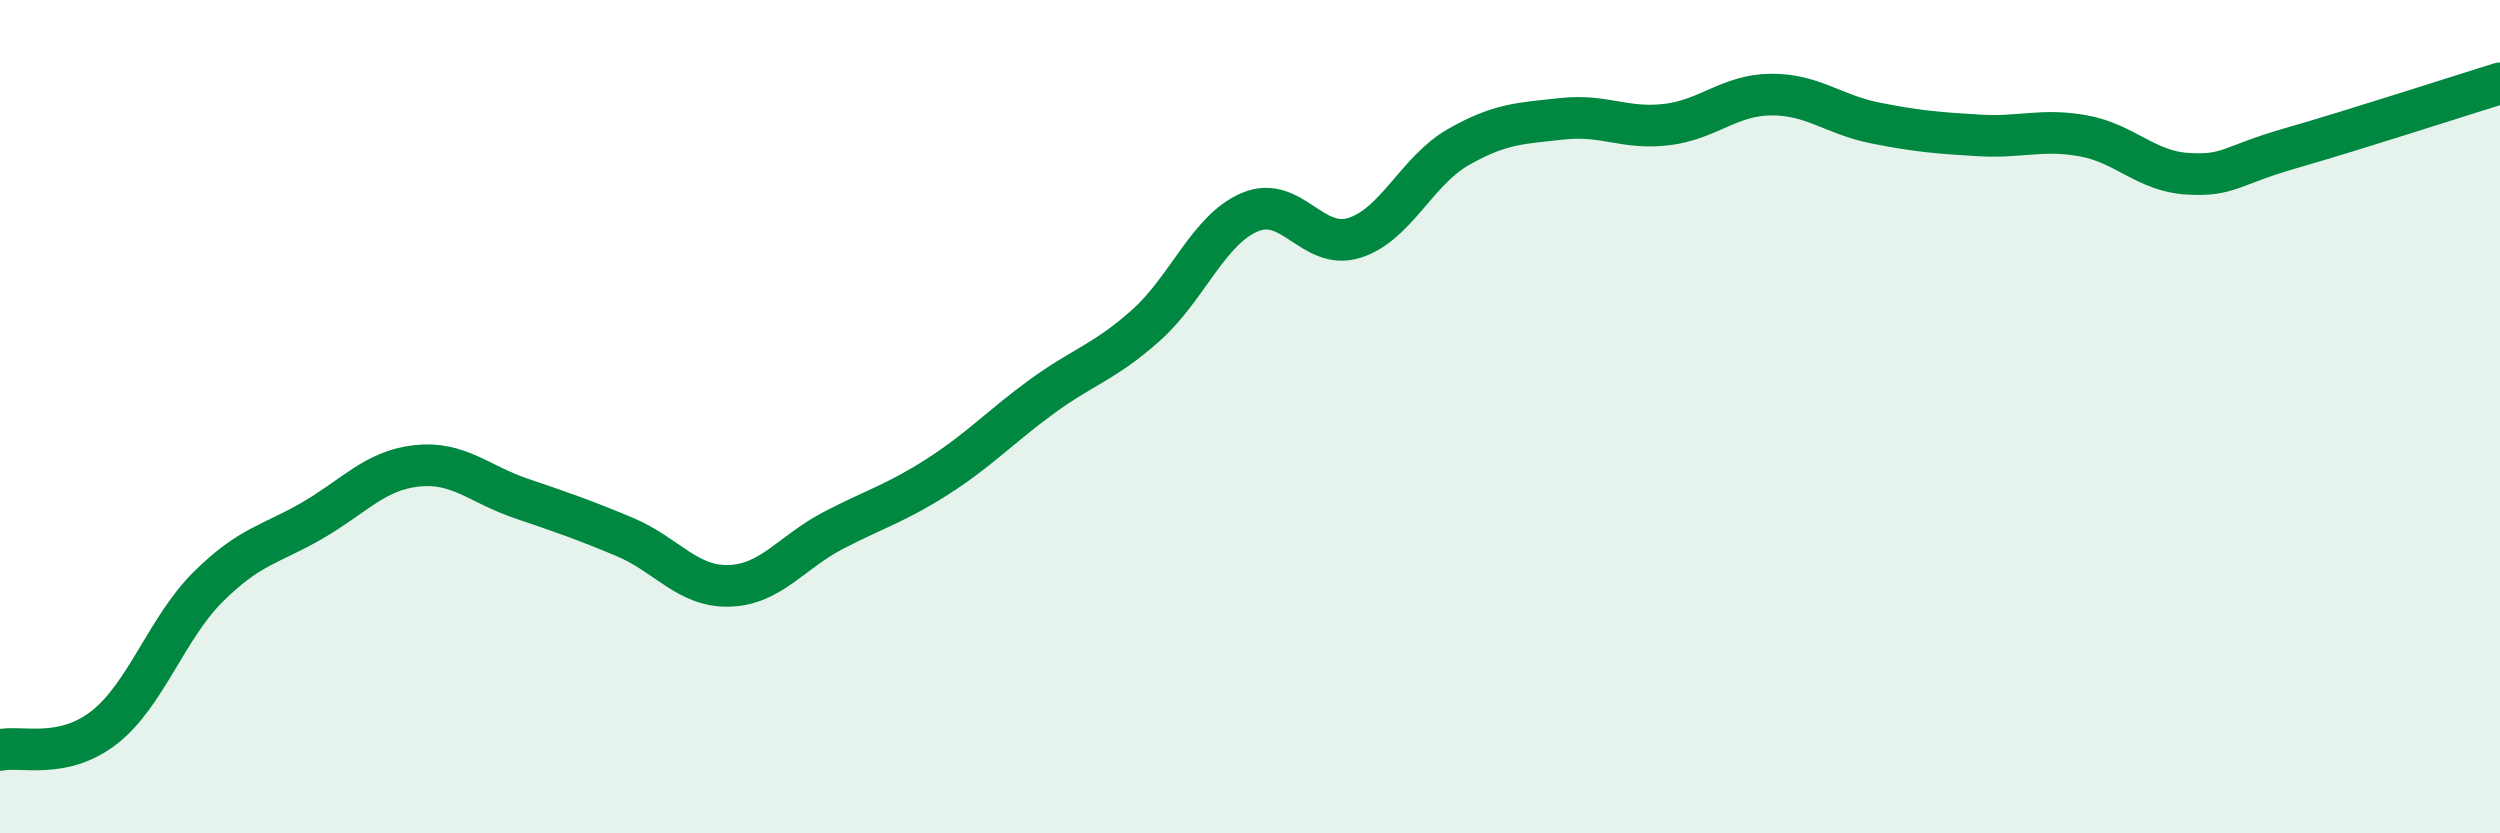 
    <svg width="60" height="20" viewBox="0 0 60 20" xmlns="http://www.w3.org/2000/svg">
      <path
        d="M 0,18 C 0.5,17.89 1.5,18.24 2.5,17.46 C 3.5,16.68 4,15.07 5,14.08 C 6,13.09 6.5,13.07 7.5,12.49 C 8.5,11.91 9,11.29 10,11.18 C 11,11.07 11.5,11.62 12.5,11.96 C 13.5,12.3 14,12.47 15,12.89 C 16,13.31 16.5,14.09 17.5,14.06 C 18.5,14.03 19,13.25 20,12.73 C 21,12.21 21.5,12.08 22.5,11.44 C 23.5,10.8 24,10.25 25,9.52 C 26,8.79 26.5,8.7 27.5,7.81 C 28.5,6.92 29,5.51 30,5.09 C 31,4.67 31.5,6.02 32.5,5.71 C 33.5,5.4 34,4.1 35,3.53 C 36,2.96 36.5,2.96 37.5,2.85 C 38.5,2.74 39,3.11 40,2.99 C 41,2.87 41.5,2.28 42.5,2.27 C 43.5,2.26 44,2.75 45,2.95 C 46,3.15 46.5,3.19 47.5,3.25 C 48.5,3.31 49,3.08 50,3.26 C 51,3.44 51.5,4.11 52.5,4.17 C 53.5,4.23 53.5,3.98 55,3.55 C 56.5,3.12 59,2.31 60,2L60 20L0 20Z"
        fill="#008740"
        opacity="0.1"
        stroke-linecap="round"
        stroke-linejoin="round"
      />
      <path
        d="M 0,18 C 0.5,17.89 1.5,18.24 2.5,17.46 C 3.5,16.68 4,15.07 5,14.08 C 6,13.09 6.5,13.07 7.5,12.49 C 8.5,11.91 9,11.29 10,11.18 C 11,11.07 11.5,11.62 12.5,11.96 C 13.5,12.3 14,12.47 15,12.89 C 16,13.31 16.5,14.09 17.5,14.06 C 18.5,14.03 19,13.25 20,12.73 C 21,12.21 21.5,12.08 22.5,11.44 C 23.5,10.8 24,10.25 25,9.52 C 26,8.79 26.5,8.7 27.5,7.81 C 28.5,6.92 29,5.51 30,5.09 C 31,4.67 31.5,6.02 32.5,5.71 C 33.5,5.4 34,4.1 35,3.53 C 36,2.96 36.5,2.96 37.5,2.85 C 38.5,2.74 39,3.11 40,2.99 C 41,2.87 41.5,2.28 42.5,2.27 C 43.5,2.26 44,2.75 45,2.95 C 46,3.15 46.5,3.19 47.5,3.25 C 48.5,3.31 49,3.08 50,3.26 C 51,3.44 51.5,4.11 52.5,4.17 C 53.5,4.23 53.5,3.98 55,3.55 C 56.5,3.12 59,2.31 60,2"
        stroke="#008740"
        stroke-width="1"
        fill="none"
        stroke-linecap="round"
        stroke-linejoin="round"
      />
    </svg>
  